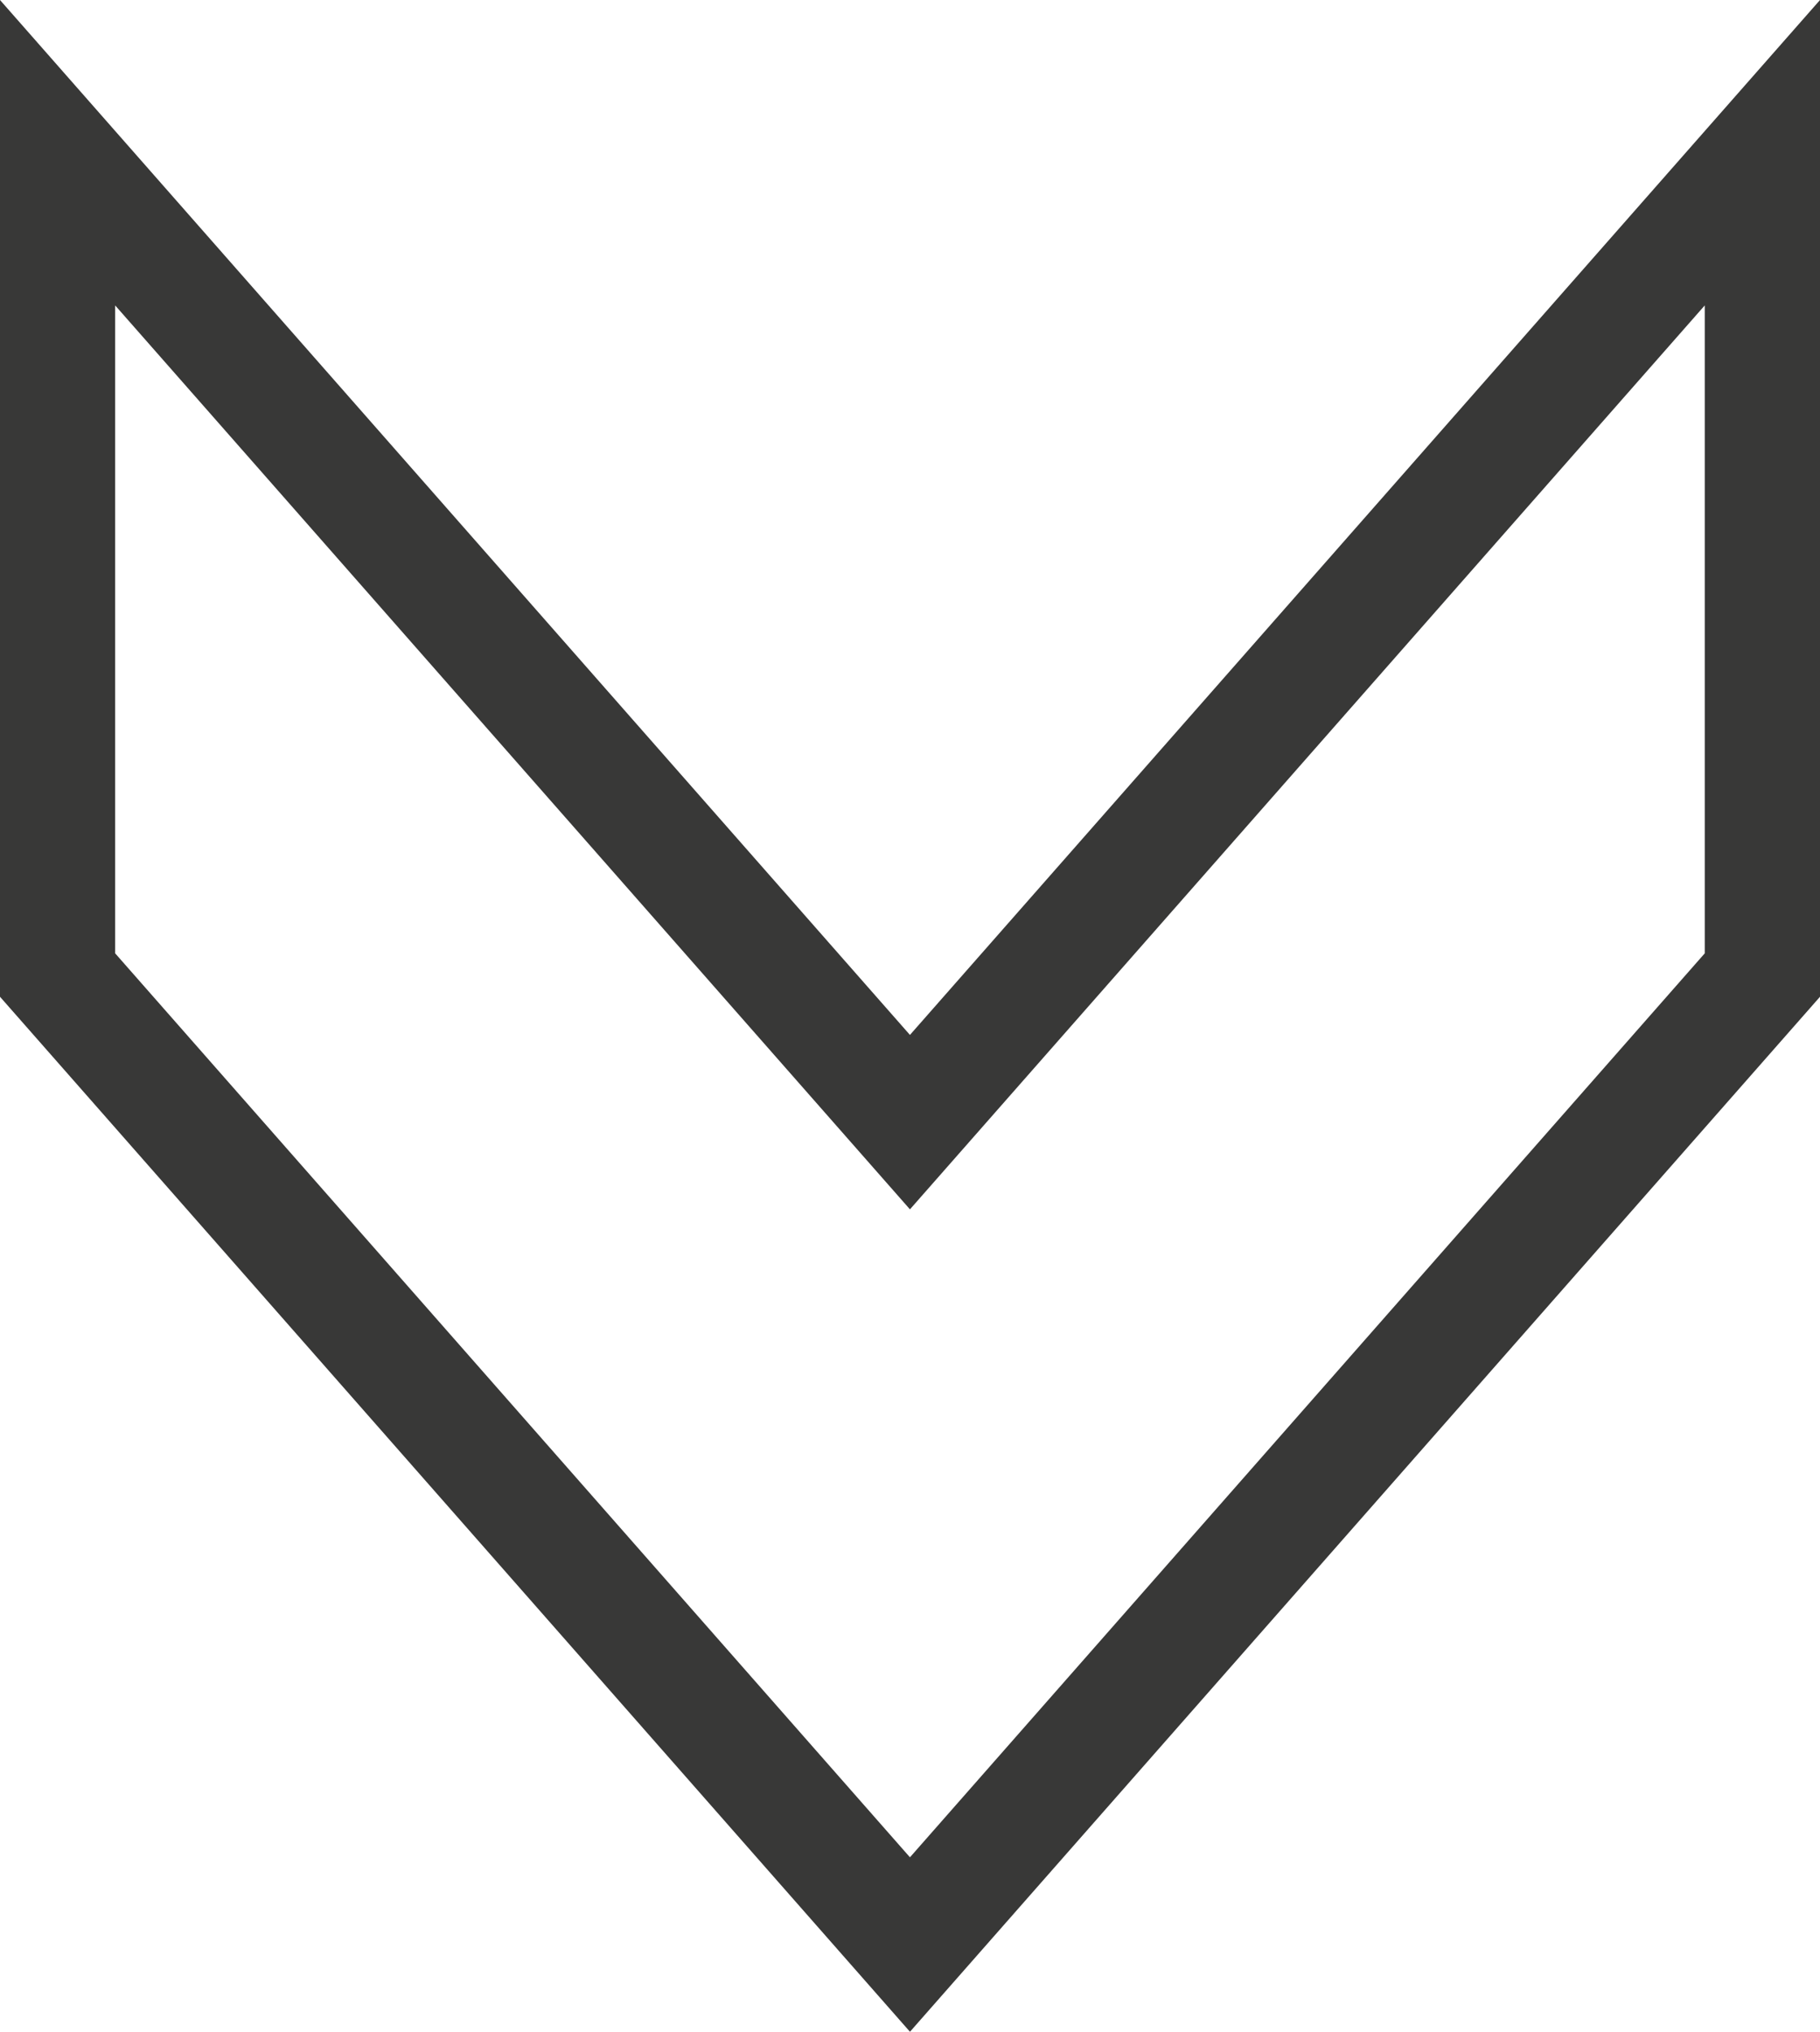<?xml version="1.0" encoding="UTF-8"?>
<svg data-bbox="0 0 864.79 965.34" viewBox="0 0 864.79 965.33" xmlns="http://www.w3.org/2000/svg" data-type="color">
    <g>
        <path d="M432.37 965.33 0 473.59V0l432.37 491.72L864.79 0v473.59L432.38 965.34ZM54.72 452.95l377.65 429.5 377.66-429.5V145.11L432.37 574.59 54.72 145.11v307.83Z" fill="#383837" data-color="1"/>
    </g>
</svg>
